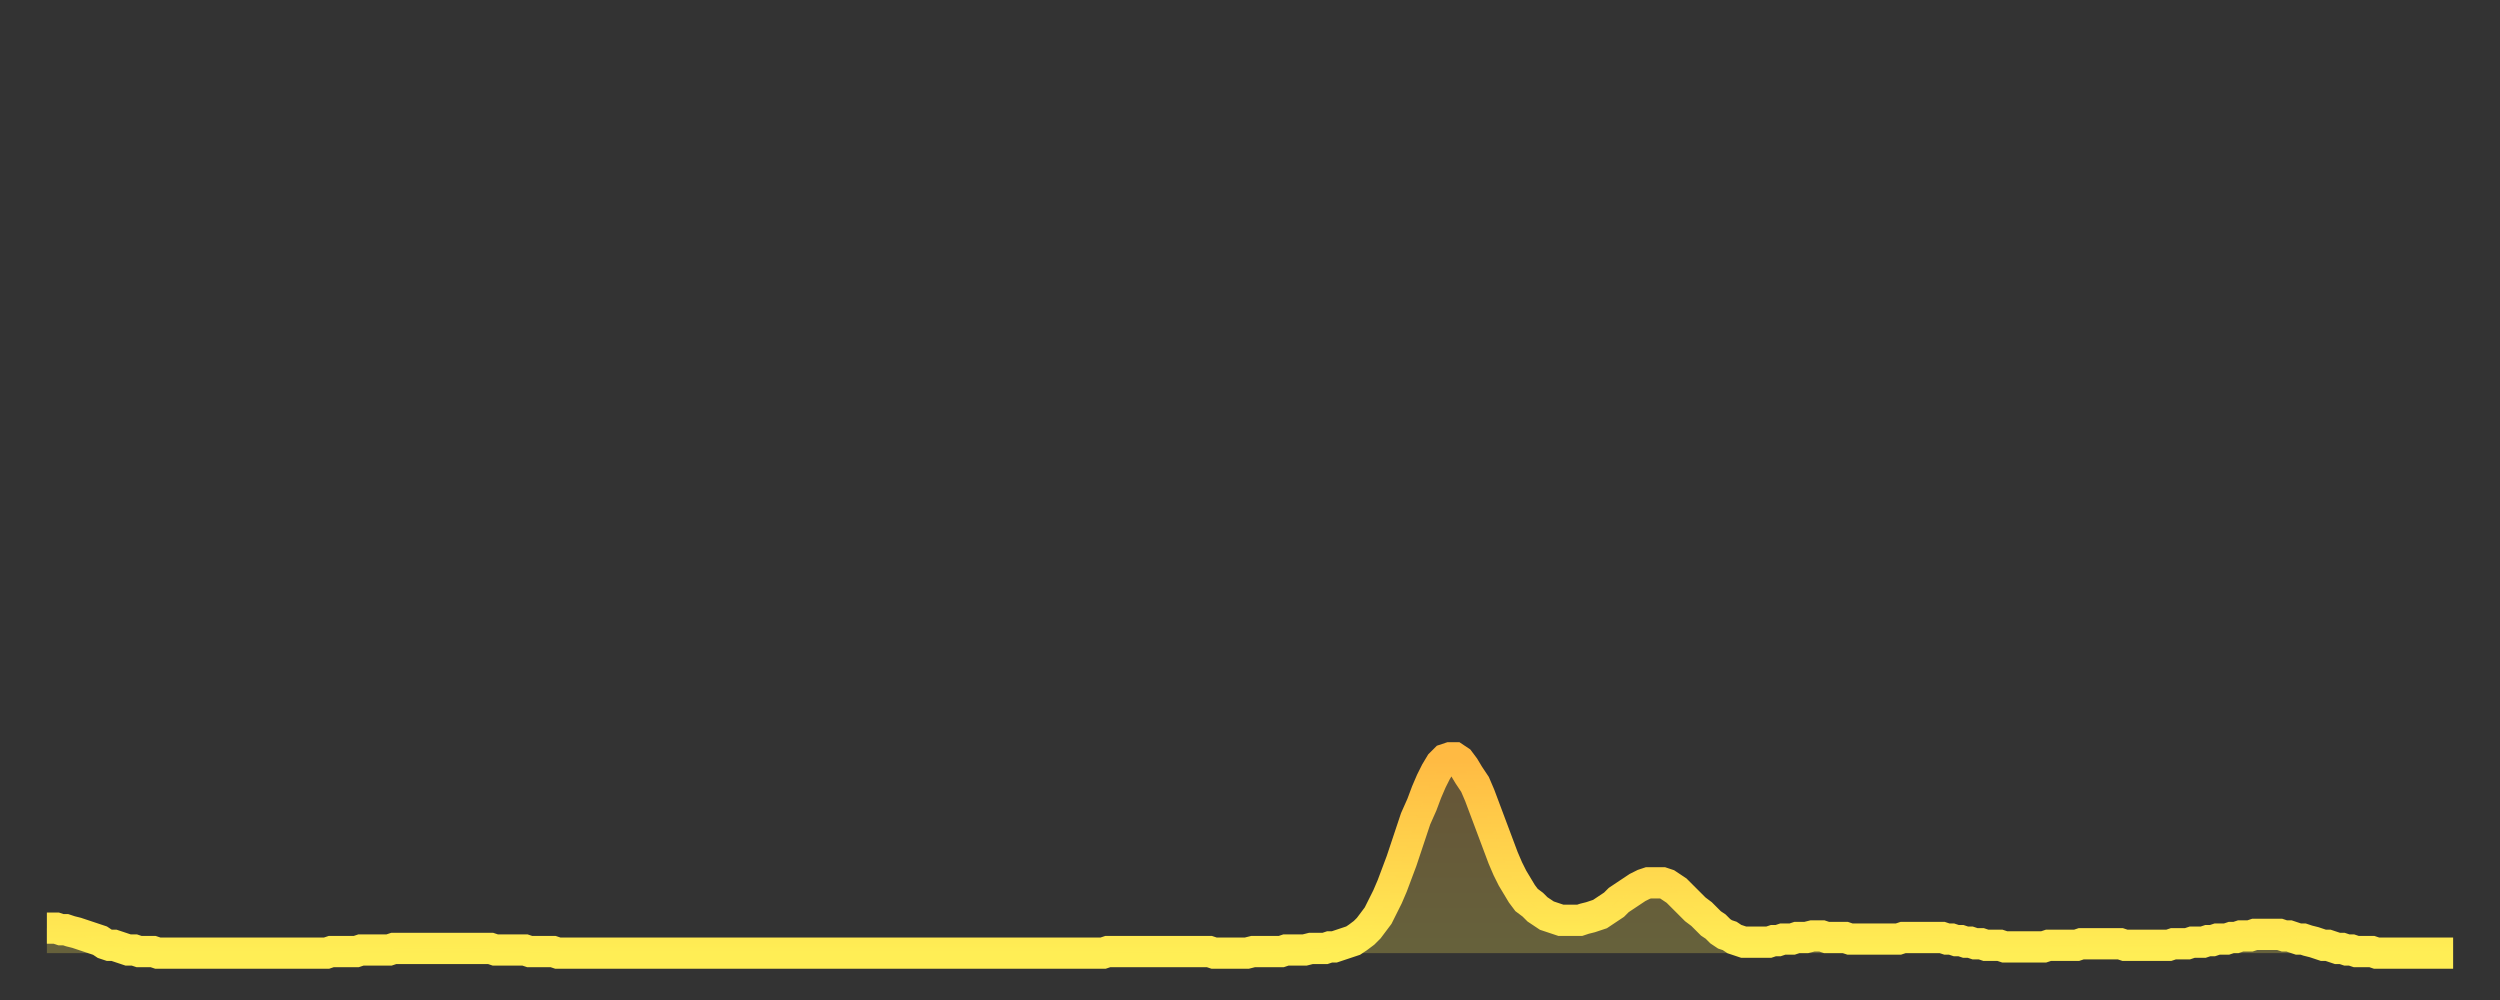 <?xml version="1.0" encoding="utf-8" ?>
<svg baseProfile="full" height="64" version="1.1" width="160" xmlns="http://www.w3.org/2000/svg" xmlns:ev="http://www.w3.org/2001/xml-events" xmlns:xlink="http://www.w3.org/1999/xlink"><rect width="100%" height="100%" fill="#333333" stroke="none"/><defs><linearGradient id="id479206" x1="0" x2="0" y1="0" y2="1"><stop offset="0%" stop-color="#ffba43" /><stop offset="50%" stop-color="#ffd44c" /><stop offset="100%" stop-color="#ffee55" /></linearGradient></defs><g transform="translate(3,3)"><g><path d="M 0.0 56.4 0.3 56.4 0.6 56.4 0.9 56.5 1.2 56.5 1.5 56.6 1.9 56.7 2.2 56.8 2.5 56.9 2.8 57.0 3.1 57.1 3.4 57.2 3.7 57.4 4.0 57.5 4.3 57.5 4.6 57.6 4.9 57.7 5.2 57.8 5.6 57.8 5.9 57.9 6.2 57.9 6.5 57.9 6.8 57.9 7.1 58.0 7.4 58.0 7.7 58.0 8.0 58.0 8.3 58.0 8.6 58.0 8.9 58.0 9.3 58.0 9.6 58.0 9.9 58.0 10.2 58.0 10.5 58.0 10.8 58.0 11.1 58.0 11.4 58.0 11.7 58.0 12.0 58.0 12.3 58.0 12.7 58.0 13.0 58.0 13.3 58.0 13.6 58.0 13.9 58.0 14.2 58.0 14.5 58.0 14.8 58.0 15.1 58.0 15.4 58.0 15.7 58.0 16.0 58.0 16.4 58.0 16.7 58.0 17.0 58.0 17.3 58.0 17.6 58.0 17.9 58.0 18.2 57.9 18.5 57.9 18.8 57.9 19.1 57.9 19.4 57.9 19.8 57.9 20.1 57.8 20.4 57.8 20.7 57.8 21.0 57.8 21.3 57.8 21.6 57.8 21.9 57.8 22.2 57.7 22.5 57.7 22.8 57.7 23.1 57.7 23.5 57.7 23.8 57.7 24.1 57.7 24.4 57.7 24.7 57.7 25.0 57.7 25.3 57.7 25.6 57.7 25.9 57.7 26.2 57.7 26.5 57.7 26.8 57.7 27.2 57.7 27.5 57.7 27.8 57.7 28.1 57.7 28.4 57.7 28.7 57.8 29.0 57.8 29.3 57.8 29.6 57.8 29.9 57.8 30.2 57.8 30.6 57.8 30.9 57.9 31.2 57.9 31.5 57.9 31.8 57.9 32.1 57.9 32.4 57.9 32.7 58.0 33.0 58.0 33.3 58.0 33.6 58.0 33.9 58.0 34.3 58.0 34.6 58.0 34.9 58.0 35.2 58.0 35.5 58.0 35.8 58.0 36.1 58.0 36.4 58.0 36.7 58.0 37.0 58.0 37.3 58.0 37.7 58.0 38.0 58.0 38.3 58.0 38.6 58.0 38.9 58.0 39.2 58.0 39.5 58.0 39.8 58.0 40.1 58.0 40.4 58.0 40.7 58.0 41.0 58.0 41.4 58.0 41.7 58.0 42.0 58.0 42.3 58.0 42.6 58.0 42.9 58.0 43.2 58.0 43.5 58.0 43.8 58.0 44.1 58.0 44.4 58.0 44.7 58.0 45.1 58.0 45.4 58.0 45.7 58.0 46.0 58.0 46.3 58.0 46.6 58.0 46.9 58.0 47.2 58.0 47.5 58.0 47.8 58.0 48.1 58.0 48.5 58.0 48.8 58.0 49.1 58.0 49.4 58.0 49.7 58.0 50.0 58.0 50.3 58.0 50.6 58.0 50.9 58.0 51.2 58.0 51.5 58.0 51.8 58.0 52.2 58.0 52.5 58.0 52.8 58.0 53.1 58.0 53.4 58.0 53.7 58.0 54.0 58.0 54.3 58.0 54.6 58.0 54.9 58.0 55.2 58.0 55.6 58.0 55.9 58.0 56.2 58.0 56.5 58.0 56.8 58.0 57.1 58.0 57.4 58.0 57.7 58.0 58.0 58.0 58.3 58.0 58.6 58.0 58.9 58.0 59.3 58.0 59.6 58.0 59.9 58.0 60.2 58.0 60.5 58.0 60.8 58.0 61.1 58.0 61.4 58.0 61.7 58.0 62.0 58.0 62.3 58.0 62.6 58.0 63.0 58.0 63.3 58.0 63.6 58.0 63.9 58.0 64.2 58.0 64.5 58.0 64.8 58.0 65.1 58.0 65.4 58.0 65.7 58.0 66.0 58.0 66.4 58.0 66.7 58.0 67.0 58.0 67.3 58.0 67.6 58.0 67.9 57.9 68.2 57.9 68.5 57.9 68.8 57.9 69.1 57.9 69.4 57.9 69.7 57.9 70.1 57.9 70.4 57.9 70.7 57.9 71.0 57.9 71.3 57.9 71.6 57.9 71.9 57.9 72.2 57.9 72.5 57.9 72.8 57.9 73.1 57.9 73.5 57.9 73.8 57.9 74.1 57.9 74.4 57.9 74.7 58.0 75.0 58.0 75.3 58.0 75.6 58.0 75.9 58.0 76.2 58.0 76.5 58.0 76.8 58.0 77.2 57.9 77.5 57.9 77.8 57.9 78.1 57.9 78.4 57.9 78.7 57.9 79.0 57.9 79.3 57.8 79.6 57.8 79.9 57.8 80.2 57.8 80.5 57.8 80.9 57.7 81.2 57.7 81.5 57.7 81.8 57.7 82.1 57.6 82.4 57.6 82.7 57.5 83.0 57.4 83.3 57.3 83.6 57.2 83.9 57.0 84.3 56.7 84.6 56.4 84.9 56.0 85.2 55.6 85.5 55.0 85.8 54.4 86.1 53.7 86.4 52.9 86.7 52.1 87.0 51.2 87.3 50.3 87.6 49.4 88.0 48.5 88.3 47.7 88.6 47.0 88.9 46.4 89.2 45.9 89.5 45.6 89.8 45.5 90.1 45.5 90.4 45.7 90.7 46.1 91.0 46.6 91.4 47.2 91.7 47.9 92.0 48.7 92.3 49.5 92.6 50.3 92.9 51.1 93.2 51.9 93.5 52.6 93.8 53.2 94.1 53.7 94.4 54.2 94.7 54.6 95.1 54.9 95.4 55.2 95.7 55.4 96.0 55.6 96.3 55.7 96.6 55.8 96.9 55.9 97.2 55.9 97.5 55.9 97.8 55.9 98.1 55.9 98.4 55.8 98.8 55.7 99.1 55.6 99.4 55.5 99.7 55.3 100.0 55.1 100.3 54.9 100.6 54.6 100.9 54.4 101.2 54.2 101.5 54.0 101.8 53.8 102.2 53.6 102.5 53.5 102.8 53.5 103.1 53.5 103.4 53.5 103.7 53.6 104.0 53.8 104.3 54.0 104.6 54.3 104.9 54.6 105.2 54.9 105.5 55.2 105.9 55.5 106.2 55.8 106.5 56.1 106.8 56.3 107.1 56.6 107.4 56.8 107.7 56.9 108.0 57.1 108.3 57.2 108.6 57.3 108.9 57.3 109.3 57.3 109.6 57.3 109.9 57.3 110.2 57.3 110.5 57.2 110.8 57.2 111.1 57.1 111.4 57.1 111.7 57.1 112.0 57.0 112.3 57.0 112.6 57.0 113.0 56.9 113.3 56.9 113.6 56.9 113.9 57.0 114.2 57.0 114.5 57.0 114.8 57.0 115.1 57.0 115.4 57.1 115.7 57.1 116.0 57.1 116.3 57.1 116.7 57.1 117.0 57.1 117.3 57.1 117.6 57.1 117.9 57.1 118.2 57.1 118.5 57.1 118.8 57.0 119.1 57.0 119.4 57.0 119.7 57.0 120.1 57.0 120.4 57.0 120.7 57.0 121.0 57.0 121.3 57.0 121.6 57.1 121.9 57.1 122.2 57.2 122.5 57.2 122.8 57.3 123.1 57.3 123.4 57.4 123.8 57.4 124.1 57.5 124.4 57.5 124.7 57.5 125.0 57.5 125.3 57.6 125.6 57.6 125.9 57.6 126.2 57.6 126.5 57.6 126.8 57.6 127.2 57.6 127.5 57.6 127.8 57.6 128.1 57.5 128.4 57.5 128.7 57.5 129.0 57.5 129.3 57.5 129.6 57.5 129.9 57.5 130.2 57.4 130.5 57.4 130.9 57.4 131.2 57.4 131.5 57.4 131.8 57.4 132.1 57.4 132.4 57.4 132.7 57.4 133.0 57.5 133.3 57.5 133.6 57.5 133.9 57.5 134.2 57.5 134.6 57.5 134.9 57.5 135.2 57.5 135.5 57.5 135.8 57.5 136.1 57.4 136.4 57.4 136.7 57.4 137.0 57.4 137.3 57.3 137.6 57.3 138.0 57.3 138.3 57.2 138.6 57.2 138.9 57.1 139.2 57.1 139.5 57.1 139.8 57.0 140.1 57.0 140.4 56.9 140.7 56.9 141.0 56.9 141.3 56.8 141.7 56.8 142.0 56.8 142.3 56.8 142.6 56.8 142.9 56.8 143.2 56.9 143.5 56.9 143.8 57.0 144.1 57.1 144.4 57.1 144.7 57.2 145.1 57.3 145.4 57.4 145.7 57.5 146.0 57.5 146.3 57.6 146.6 57.7 146.9 57.7 147.2 57.8 147.5 57.8 147.8 57.9 148.1 57.9 148.4 57.9 148.8 57.9 149.1 58.0 149.4 58.0 149.7 58.0 150.0 58.0 150.3 58.0 150.6 58.0 150.9 58.0 151.2 58.0 151.5 58.0 151.8 58.0 152.1 58.0 152.5 58.0 152.8 58.0 153.1 58.0 153.4 58.0 153.7 58.0 154.0 58.0" fill="none" id="graph-curve" opacity="1" stroke="url(#id479206)" stroke-width="2" /><path d="M 0 58 L 0.0 56.4 0.3 56.4 0.6 56.4 0.9 56.5 1.2 56.5 1.5 56.6 1.9 56.7 2.2 56.8 2.5 56.9 2.8 57.0 3.1 57.1 3.4 57.2 3.7 57.4 4.0 57.5 4.3 57.5 4.6 57.6 4.9 57.7 5.2 57.8 5.6 57.8 5.9 57.9 6.2 57.9 6.5 57.9 6.8 57.9 7.1 58.0 7.4 58.0 7.7 58.0 8.0 58.0 8.3 58.0 8.6 58.0 8.9 58.0 9.3 58.0 9.6 58.0 9.9 58.0 10.2 58.0 10.5 58.0 10.8 58.0 11.1 58.0 11.4 58.0 11.7 58.0 12.0 58.0 12.3 58.0 12.7 58.0 13.0 58.0 13.3 58.0 13.6 58.0 13.9 58.0 14.2 58.0 14.5 58.0 14.8 58.0 15.1 58.0 15.4 58.0 15.7 58.0 16.0 58.0 16.4 58.0 16.7 58.0 17.0 58.0 17.3 58.0 17.6 58.0 17.9 58.0 18.2 57.9 18.5 57.9 18.8 57.9 19.1 57.9 19.4 57.9 19.8 57.9 20.1 57.8 20.4 57.8 20.7 57.8 21.0 57.8 21.3 57.8 21.6 57.8 21.9 57.8 22.2 57.7 22.5 57.7 22.8 57.7 23.1 57.7 23.5 57.7 23.8 57.7 24.1 57.7 24.4 57.7 24.7 57.7 25.0 57.7 25.3 57.7 25.6 57.7 25.9 57.7 26.2 57.7 26.5 57.7 26.8 57.7 27.2 57.7 27.5 57.7 27.8 57.7 28.1 57.7 28.4 57.7 28.7 57.8 29.0 57.8 29.3 57.8 29.6 57.8 29.9 57.8 30.2 57.8 30.6 57.8 30.9 57.9 31.2 57.9 31.5 57.9 31.8 57.9 32.1 57.9 32.4 57.9 32.7 58.0 33.0 58.0 33.3 58.0 33.6 58.0 33.9 58.0 34.3 58.0 34.6 58.0 34.9 58.0 35.2 58.0 35.5 58.0 35.8 58.0 36.1 58.0 36.4 58.0 36.7 58.0 37.0 58.0 37.3 58.0 37.7 58.0 38.0 58.0 38.3 58.0 38.6 58.0 38.9 58.0 39.2 58.0 39.5 58.0 39.8 58.0 40.1 58.0 40.4 58.0 40.7 58.0 41.0 58.0 41.4 58.0 41.7 58.0 42.0 58.0 42.3 58.0 42.6 58.0 42.9 58.0 43.2 58.0 43.5 58.0 43.8 58.0 44.1 58.0 44.4 58.0 44.7 58.0 45.1 58.0 45.4 58.0 45.7 58.0 46.0 58.0 46.3 58.0 46.6 58.0 46.9 58.0 47.2 58.0 47.5 58.0 47.8 58.0 48.1 58.0 48.5 58.0 48.8 58.0 49.1 58.0 49.4 58.0 49.7 58.0 50.0 58.0 50.3 58.0 50.6 58.0 50.9 58.0 51.2 58.0 51.5 58.0 51.8 58.0 52.2 58.0 52.5 58.0 52.8 58.0 53.1 58.0 53.4 58.0 53.7 58.0 54.0 58.0 54.3 58.0 54.6 58.0 54.9 58.0 55.2 58.0 55.6 58.0 55.9 58.0 56.2 58.0 56.5 58.0 56.8 58.0 57.1 58.0 57.4 58.0 57.7 58.0 58.0 58.0 58.3 58.0 58.6 58.0 58.9 58.0 59.3 58.0 59.6 58.0 59.9 58.0 60.2 58.0 60.5 58.0 60.8 58.0 61.1 58.0 61.4 58.0 61.7 58.0 62.0 58.0 62.3 58.0 62.6 58.0 63.0 58.0 63.3 58.0 63.6 58.0 63.9 58.0 64.2 58.0 64.5 58.0 64.8 58.0 65.1 58.0 65.4 58.0 65.7 58.0 66.0 58.0 66.4 58.0 66.7 58.0 67.0 58.0 67.3 58.0 67.6 58.0 67.9 57.9 68.2 57.9 68.5 57.9 68.8 57.9 69.1 57.9 69.4 57.9 69.7 57.9 70.1 57.9 70.4 57.9 70.7 57.9 71.0 57.9 71.3 57.9 71.6 57.9 71.9 57.9 72.2 57.9 72.5 57.9 72.8 57.9 73.1 57.9 73.5 57.9 73.8 57.9 74.1 57.9 74.4 57.9 74.7 58.0 75.0 58.0 75.3 58.0 75.6 58.0 75.9 58.0 76.2 58.0 76.5 58.0 76.8 58.0 77.2 57.9 77.5 57.9 77.8 57.9 78.1 57.9 78.4 57.9 78.7 57.9 79.0 57.9 79.3 57.8 79.6 57.8 79.9 57.8 80.2 57.8 80.5 57.8 80.9 57.7 81.2 57.7 81.5 57.7 81.8 57.7 82.1 57.6 82.4 57.6 82.7 57.5 83.0 57.4 83.3 57.3 83.6 57.2 83.9 57.0 84.3 56.7 84.6 56.4 84.9 56.0 85.2 55.6 85.5 55.0 85.8 54.4 86.1 53.7 86.4 52.9 86.7 52.1 87.0 51.2 87.3 50.3 87.6 49.4 88.0 48.5 88.3 47.7 88.6 47.0 88.9 46.4 89.2 45.9 89.5 45.6 89.8 45.5 90.1 45.5 90.4 45.7 90.7 46.1 91.0 46.6 91.4 47.2 91.7 47.9 92.0 48.7 92.3 49.5 92.6 50.3 92.9 51.1 93.2 51.9 93.5 52.6 93.8 53.2 94.1 53.7 94.4 54.2 94.7 54.6 95.1 54.9 95.4 55.2 95.7 55.4 96.0 55.6 96.3 55.7 96.6 55.8 96.9 55.9 97.2 55.9 97.5 55.9 97.8 55.9 98.1 55.9 98.4 55.8 98.8 55.7 99.1 55.6 99.4 55.5 99.7 55.3 100.0 55.1 100.3 54.9 100.6 54.6 100.9 54.4 101.2 54.2 101.5 54.0 101.8 53.8 102.2 53.6 102.5 53.5 102.8 53.5 103.1 53.5 103.4 53.5 103.7 53.6 104.0 53.8 104.3 54.0 104.6 54.3 104.9 54.6 105.2 54.9 105.5 55.2 105.9 55.5 106.2 55.8 106.5 56.1 106.8 56.3 107.1 56.6 107.4 56.8 107.7 56.9 108.0 57.1 108.3 57.2 108.6 57.3 108.9 57.3 109.3 57.3 109.6 57.3 109.9 57.3 110.2 57.3 110.5 57.2 110.8 57.2 111.1 57.1 111.4 57.1 111.7 57.1 112.0 57.0 112.3 57.0 112.6 57.0 113.0 56.9 113.3 56.9 113.6 56.9 113.9 57.0 114.2 57.0 114.5 57.0 114.8 57.0 115.1 57.0 115.4 57.1 115.7 57.1 116.0 57.1 116.3 57.1 116.7 57.1 117.0 57.1 117.3 57.1 117.6 57.1 117.9 57.1 118.2 57.1 118.5 57.1 118.8 57.0 119.1 57.0 119.4 57.0 119.7 57.0 120.1 57.0 120.4 57.0 120.7 57.0 121.0 57.0 121.3 57.0 121.6 57.1 121.9 57.1 122.2 57.2 122.5 57.2 122.8 57.3 123.1 57.3 123.4 57.4 123.8 57.4 124.1 57.5 124.4 57.5 124.7 57.5 125.0 57.5 125.3 57.6 125.6 57.6 125.9 57.6 126.2 57.6 126.5 57.6 126.8 57.6 127.2 57.6 127.5 57.6 127.8 57.6 128.1 57.5 128.4 57.5 128.7 57.5 129.0 57.5 129.3 57.5 129.6 57.5 129.9 57.5 130.2 57.4 130.5 57.4 130.9 57.4 131.2 57.4 131.5 57.4 131.8 57.4 132.1 57.4 132.4 57.4 132.7 57.4 133.0 57.5 133.3 57.5 133.6 57.5 133.9 57.5 134.2 57.5 134.6 57.5 134.9 57.5 135.2 57.5 135.5 57.5 135.8 57.5 136.1 57.4 136.4 57.4 136.7 57.4 137.0 57.4 137.3 57.3 137.6 57.3 138.0 57.3 138.3 57.2 138.6 57.2 138.9 57.1 139.2 57.1 139.5 57.1 139.8 57.0 140.1 57.0 140.4 56.9 140.7 56.9 141.0 56.9 141.3 56.8 141.7 56.8 142.0 56.8 142.3 56.8 142.6 56.8 142.9 56.8 143.2 56.9 143.5 56.9 143.8 57.0 144.1 57.1 144.4 57.1 144.7 57.2 145.1 57.3 145.4 57.4 145.7 57.5 146.0 57.5 146.3 57.6 146.6 57.7 146.9 57.7 147.2 57.8 147.5 57.8 147.8 57.9 148.1 57.9 148.4 57.9 148.8 57.9 149.1 58.0 149.4 58.0 149.7 58.0 150.0 58.0 150.3 58.0 150.6 58.0 150.9 58.0 151.2 58.0 151.5 58.0 151.8 58.0 152.1 58.0 152.5 58.0 152.8 58.0 153.1 58.0 153.4 58.0 153.7 58.0 154.0 58.0 154 58" fill="url(#id479206)" fill-opacity=".25" id="graph-shadow" /></g></g></svg>